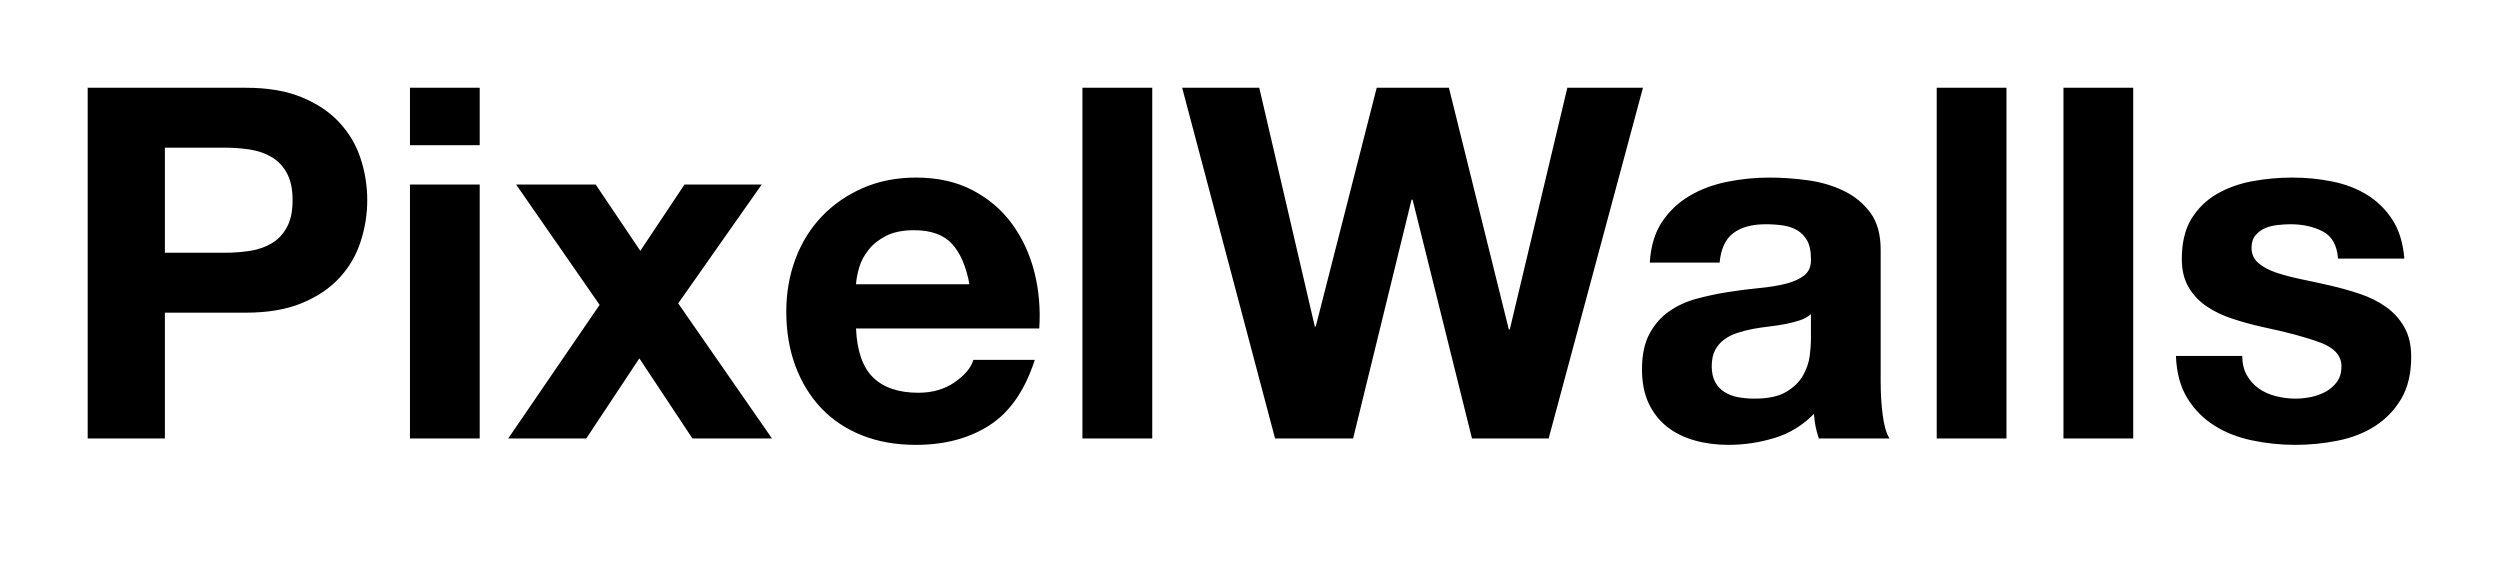
<svg xmlns="http://www.w3.org/2000/svg" width="285" height="66" viewBox="0 0 285 66">
  <g transform="translate(6.136, -6.016)">
    <path d="M19.49 34.83L12.66 34.83L12.66 22.85L19.49 22.85Q21 22.85 22.40 23.07Q23.80 23.30 24.86 23.94Q25.93 24.58 26.57 25.76Q27.22 26.94 27.22 28.84L27.22 28.84Q27.22 30.74 26.57 31.92Q25.93 33.10 24.86 33.74Q23.80 34.38 22.40 34.61Q21 34.83 19.49 34.83L19.49 34.83ZM21.90 16.02L3.86 16.02L3.86 56L12.66 56L12.66 41.66L21.90 41.66Q25.65 41.66 28.28 40.57Q30.91 39.48 32.56 37.69Q34.22 35.90 34.97 33.57Q35.73 31.25 35.73 28.84L35.73 28.84Q35.73 26.38 34.97 24.08Q34.22 21.78 32.56 19.99Q30.91 18.20 28.28 17.11Q25.65 16.02 21.90 16.02L21.90 16.02ZM40.60 22.57L48.55 22.57L48.55 16.02L40.60 16.02L40.60 22.57ZM48.55 27.05L40.60 27.05L40.60 56L48.55 56L48.55 27.05ZM52.70 27.05L62.22 40.77L51.80 56L60.70 56L66.75 46.87L72.80 56L81.87 56L71.18 40.60L80.70 27.05L71.90 27.05L66.86 34.61L61.77 27.05L52.70 27.05ZM104.38 38.42L104.38 38.42L91.45 38.42Q91.50 37.58 91.81 36.51Q92.12 35.45 92.88 34.50Q93.63 33.54 94.89 32.90Q96.15 32.26 98.06 32.26L98.06 32.26Q100.97 32.26 102.40 33.82Q103.82 35.39 104.38 38.42ZM91.45 43.46L91.45 43.46L112.34 43.46Q112.56 40.10 111.78 37.02Q110.99 33.94 109.23 31.53Q107.46 29.12 104.72 27.69Q101.98 26.26 98.28 26.26L98.28 26.26Q94.98 26.26 92.26 27.44Q89.54 28.62 87.58 30.66Q85.62 32.70 84.56 35.50Q83.50 38.30 83.50 41.55L83.50 41.55Q83.50 44.91 84.53 47.71Q85.57 50.51 87.47 52.53Q89.38 54.54 92.12 55.64Q94.86 56.73 98.28 56.73L98.28 56.73Q103.21 56.73 106.68 54.49Q110.15 52.25 111.83 47.04L111.83 47.04L104.83 47.04Q104.44 48.38 102.70 49.59Q100.97 50.79 98.56 50.79L98.56 50.79Q95.20 50.79 93.41 49.06Q91.62 47.32 91.45 43.46ZM125.22 16.02L117.26 16.02L117.26 56L125.22 56L125.22 16.02ZM161.67 56L170.41 56L181.16 16.02L172.54 16.02L165.98 43.57L165.87 43.57L159.04 16.02L150.81 16.02L143.86 43.23L143.75 43.23L137.42 16.02L128.63 16.02L139.22 56L148.12 56L154.78 28.78L154.90 28.78L161.67 56ZM189.90 35.95L181.94 35.95Q182.11 33.15 183.34 31.30Q184.58 29.46 186.48 28.34Q188.38 27.22 190.76 26.74Q193.14 26.26 195.55 26.26L195.55 26.26Q197.74 26.26 199.98 26.57Q202.22 26.88 204.06 27.78Q205.91 28.67 207.09 30.27Q208.26 31.86 208.26 34.50L208.26 34.50L208.26 49.56Q208.26 51.52 208.49 53.31Q208.71 55.10 209.27 56L209.27 56L201.21 56Q200.98 55.33 200.84 54.63Q200.70 53.93 200.65 53.20L200.65 53.20Q198.74 55.16 196.17 55.94Q193.59 56.73 190.90 56.73L190.90 56.73Q188.83 56.73 187.04 56.22Q185.25 55.72 183.90 54.66Q182.56 53.59 181.80 51.97Q181.05 50.34 181.05 48.10L181.05 48.10Q181.05 45.64 181.92 44.04Q182.78 42.45 184.16 41.50Q185.53 40.54 187.29 40.07Q189.06 39.59 190.85 39.31Q192.64 39.03 194.38 38.86Q196.11 38.70 197.46 38.36Q198.80 38.02 199.58 37.38Q200.37 36.74 200.31 35.50L200.31 35.50Q200.31 34.22 199.89 33.46Q199.47 32.70 198.77 32.28Q198.07 31.86 197.15 31.72Q196.22 31.58 195.16 31.58L195.16 31.58Q192.81 31.58 191.46 32.59Q190.12 33.60 189.90 35.95L189.90 35.95ZM200.31 44.80L200.31 41.83Q199.81 42.28 199.05 42.53Q198.30 42.78 197.43 42.95Q196.56 43.12 195.61 43.23Q194.66 43.34 193.70 43.51L193.70 43.51Q192.81 43.68 191.94 43.96Q191.07 44.24 190.43 44.72Q189.78 45.19 189.39 45.92Q189 46.65 189 47.77L189 47.77Q189 48.83 189.39 49.56Q189.78 50.29 190.46 50.71Q191.13 51.13 192.02 51.30Q192.92 51.46 193.87 51.46L193.87 51.46Q196.22 51.46 197.51 50.68Q198.80 49.90 199.42 48.80Q200.03 47.71 200.17 46.59Q200.31 45.47 200.31 44.80L200.31 44.80ZM222.60 16.02L214.65 16.02L214.65 56L222.60 56L222.60 16.02ZM237.05 16.02L229.10 16.02L229.10 56L237.05 56L237.05 16.02ZM249.48 46.59L249.48 46.59L241.92 46.59Q242.03 49.50 243.24 51.44Q244.44 53.37 246.32 54.54Q248.19 55.72 250.60 56.22Q253.01 56.73 255.53 56.73L255.53 56.73Q257.99 56.73 260.37 56.25Q262.75 55.78 264.60 54.60Q266.45 53.42 267.60 51.49Q268.74 49.56 268.74 46.70L268.74 46.70Q268.74 44.69 267.96 43.32Q267.18 41.94 265.89 41.02Q264.60 40.10 262.95 39.54Q261.30 38.98 259.56 38.58L259.56 38.58Q257.88 38.19 256.26 37.86Q254.63 37.52 253.37 37.10Q252.11 36.68 251.33 36.01Q250.54 35.34 250.54 34.27L250.54 34.27Q250.54 33.38 250.99 32.84Q251.44 32.31 252.08 32.03Q252.73 31.75 253.51 31.67Q254.30 31.58 254.97 31.58L254.97 31.58Q257.10 31.58 258.66 32.40Q260.23 33.21 260.40 35.50L260.40 35.50L267.96 35.50Q267.74 32.82 266.59 31.05Q265.44 29.29 263.70 28.22Q261.97 27.16 259.76 26.71Q257.54 26.26 255.19 26.26L255.19 26.26Q252.84 26.26 250.60 26.68Q248.36 27.10 246.57 28.14Q244.78 29.18 243.68 30.97Q242.59 32.76 242.59 35.56L242.59 35.56Q242.59 37.46 243.38 38.78Q244.16 40.10 245.45 40.96Q246.74 41.83 248.39 42.36Q250.04 42.90 251.78 43.29L251.78 43.29Q256.03 44.18 258.41 45.08Q260.79 45.98 260.79 47.77L260.79 47.77Q260.79 48.83 260.29 49.53Q259.78 50.23 259.03 50.65Q258.27 51.07 257.35 51.27Q256.42 51.46 255.58 51.46L255.58 51.46Q254.41 51.46 253.32 51.18Q252.22 50.90 251.38 50.32Q250.54 49.73 250.01 48.80Q249.48 47.88 249.48 46.59Z" fill="black" />
  </g>
</svg>
